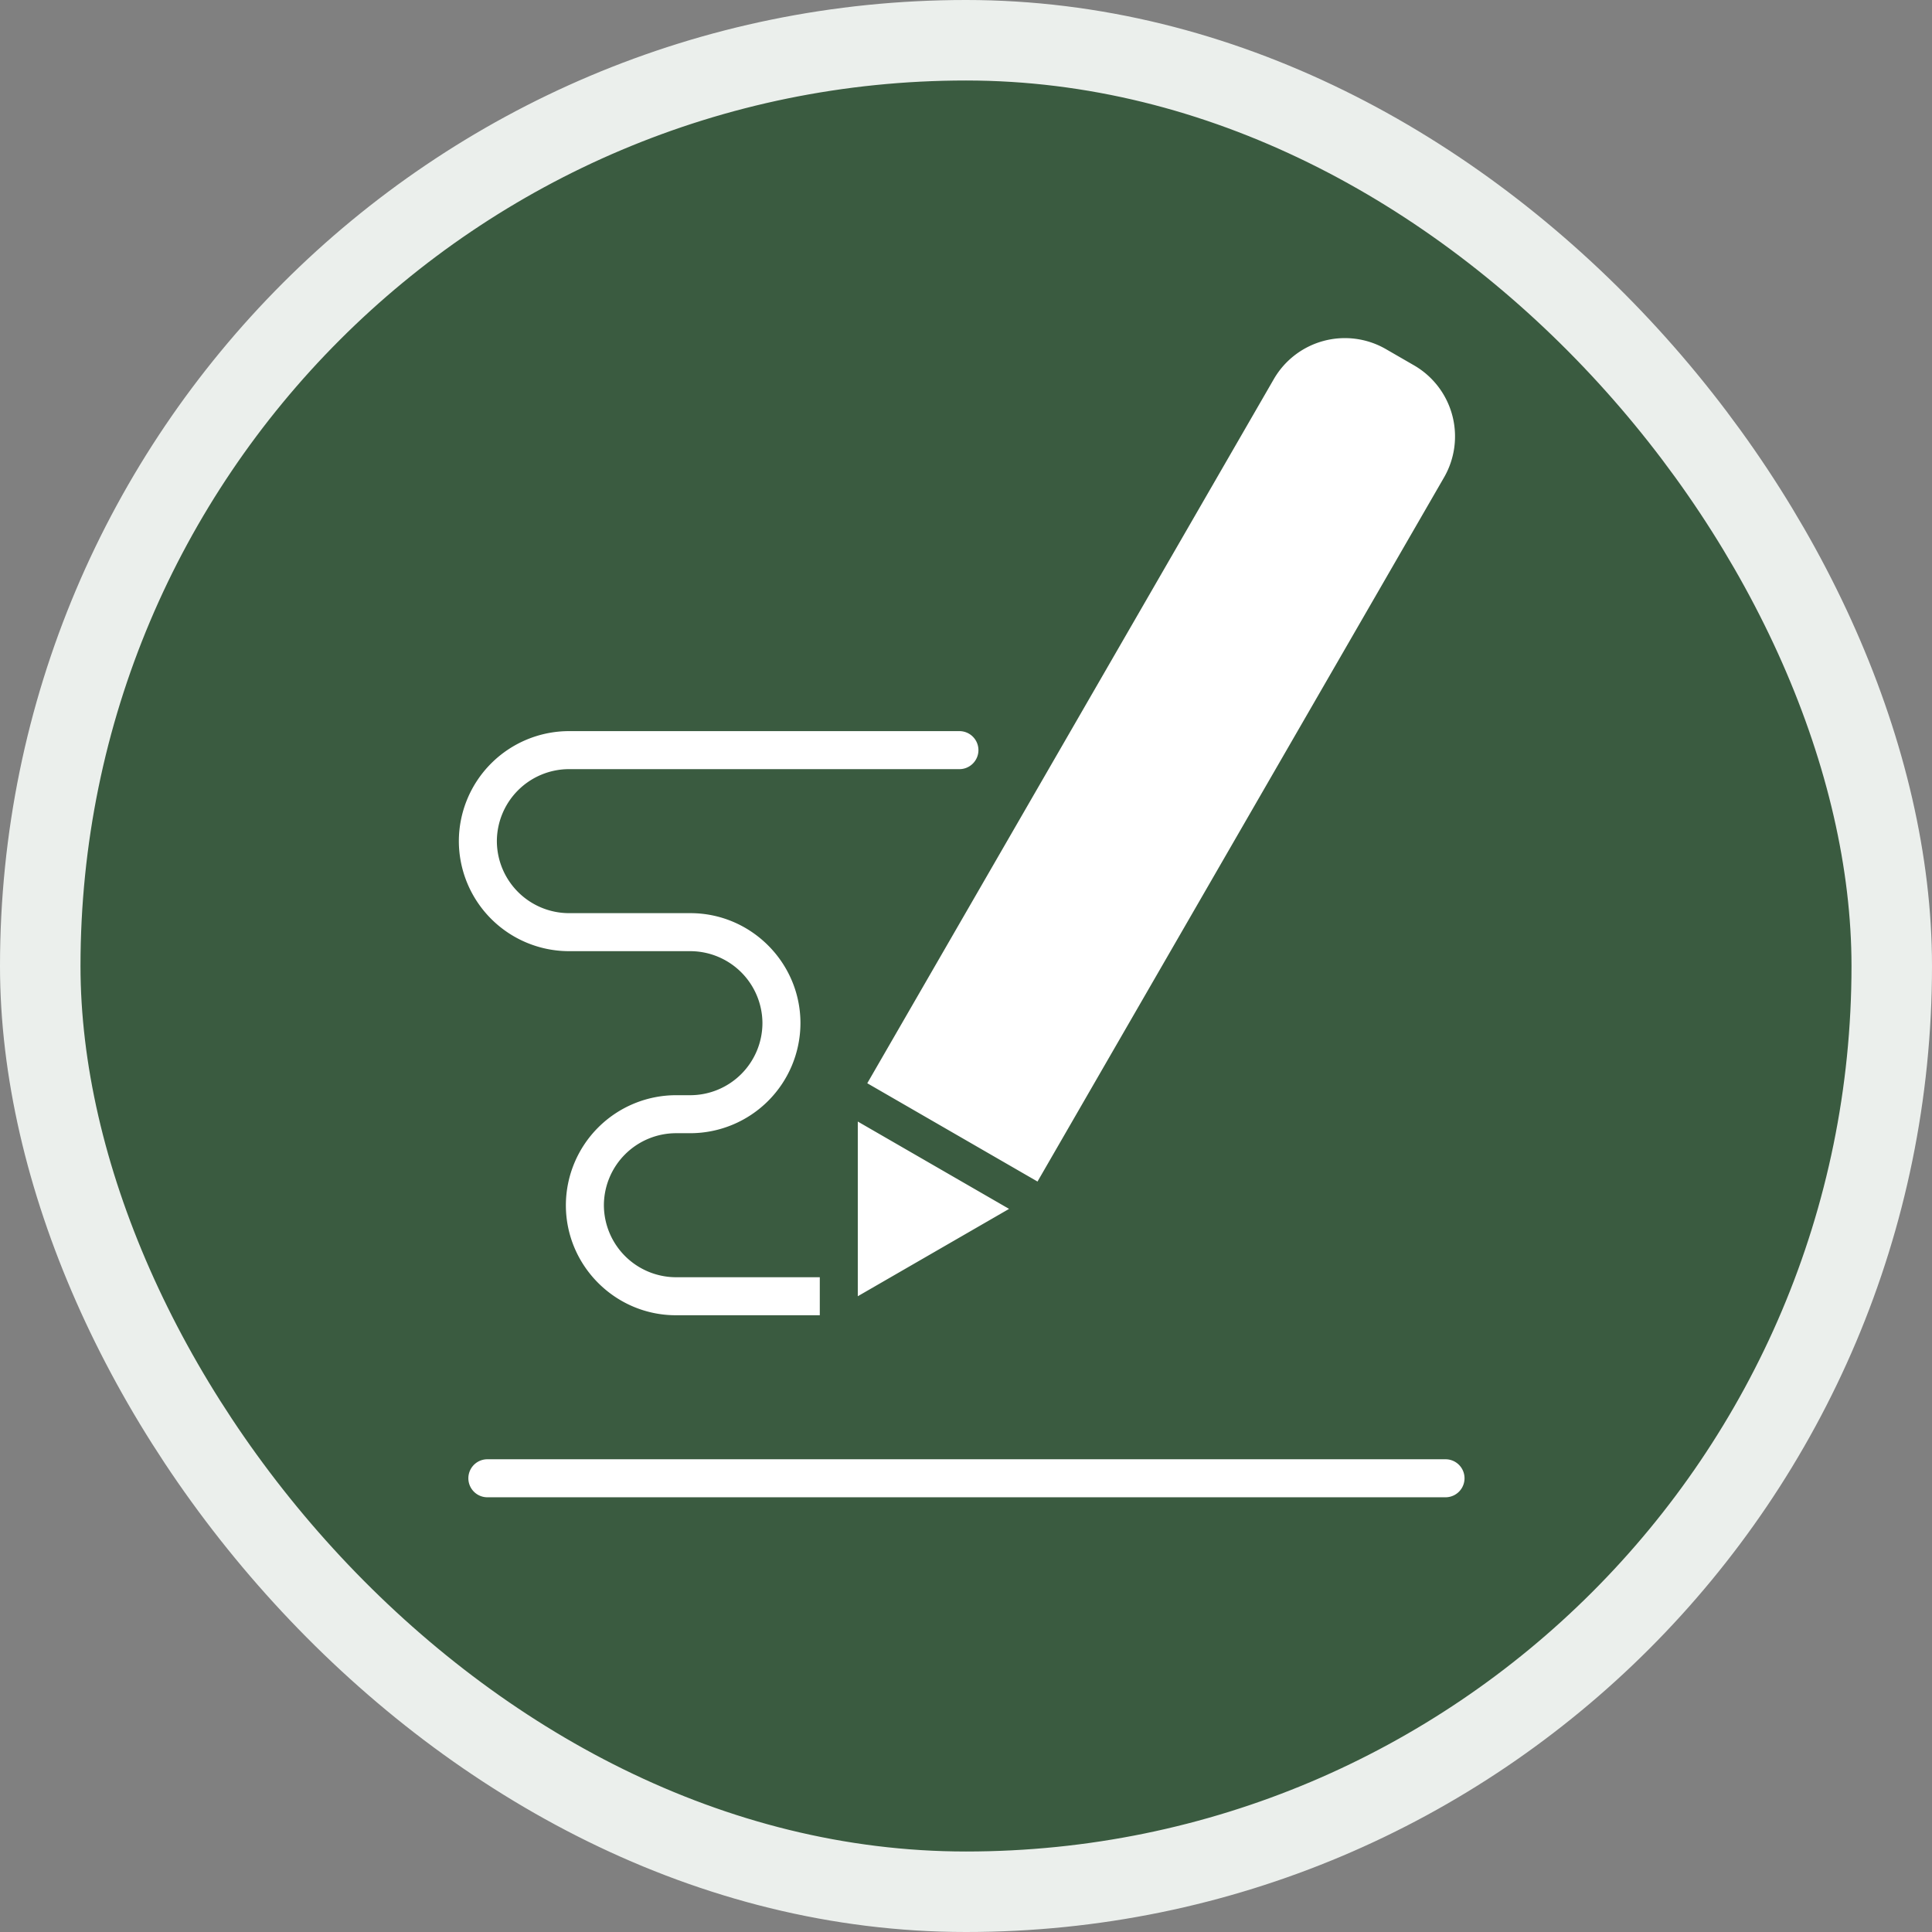 <?xml version="1.0" encoding="UTF-8"?>
<svg xmlns="http://www.w3.org/2000/svg" fill="none" width="96" height="96" viewBox="0 0 96 96">
  <rect x="0" y="0" width="96" height="96" fill="#808080" stroke="none"/>
  <rect fill="#3A5B40" width="92" height="92" x="2" y="2" rx="46"></rect>
  <path d="m43.094 53.827 20.204-34.994a4.078 4.078 0 0 1 5.56-1.49l1.41.814a4.078 4.078 0 0 1 1.489 5.56L51.553 58.71l-8.459-4.884ZM71.827 72.51a.944.944 0 0 1 0 1.889h-47.61a.944.944 0 0 1 0-1.889h47.61Zm-31.092-7.156v-1.889h-7.15a3.591 3.591 0 0 1-3.578-3.578 3.591 3.591 0 0 1 3.578-3.579h.722a5.48 5.48 0 0 0 5.467-5.467c0-3.008-2.458-5.467-5.467-5.467h-6.04a3.591 3.591 0 0 1-3.578-3.578 3.591 3.591 0 0 1 3.578-3.578h19.407c.52 0 .944-.425.944-.945a.946.946 0 0 0-.944-.944H28.267a5.48 5.48 0 0 0-5.467 5.467 5.48 5.48 0 0 0 5.467 5.467h6.04a3.591 3.591 0 0 1 3.578 3.578 3.591 3.591 0 0 1-3.578 3.579h-.722a5.48 5.48 0 0 0-5.467 5.467c0 3.008 2.458 5.467 5.467 5.467h7.15Zm9.405-5.285-7.517-4.34v8.68l7.517-4.34Z" fill="#fff" fill-rule="evenodd" clip-rule="evenodd"></path>
  <rect width="92" height="92" x="2" y="2" stroke="#EBEFEC" stroke-width="4" rx="46"></rect>
</svg>
